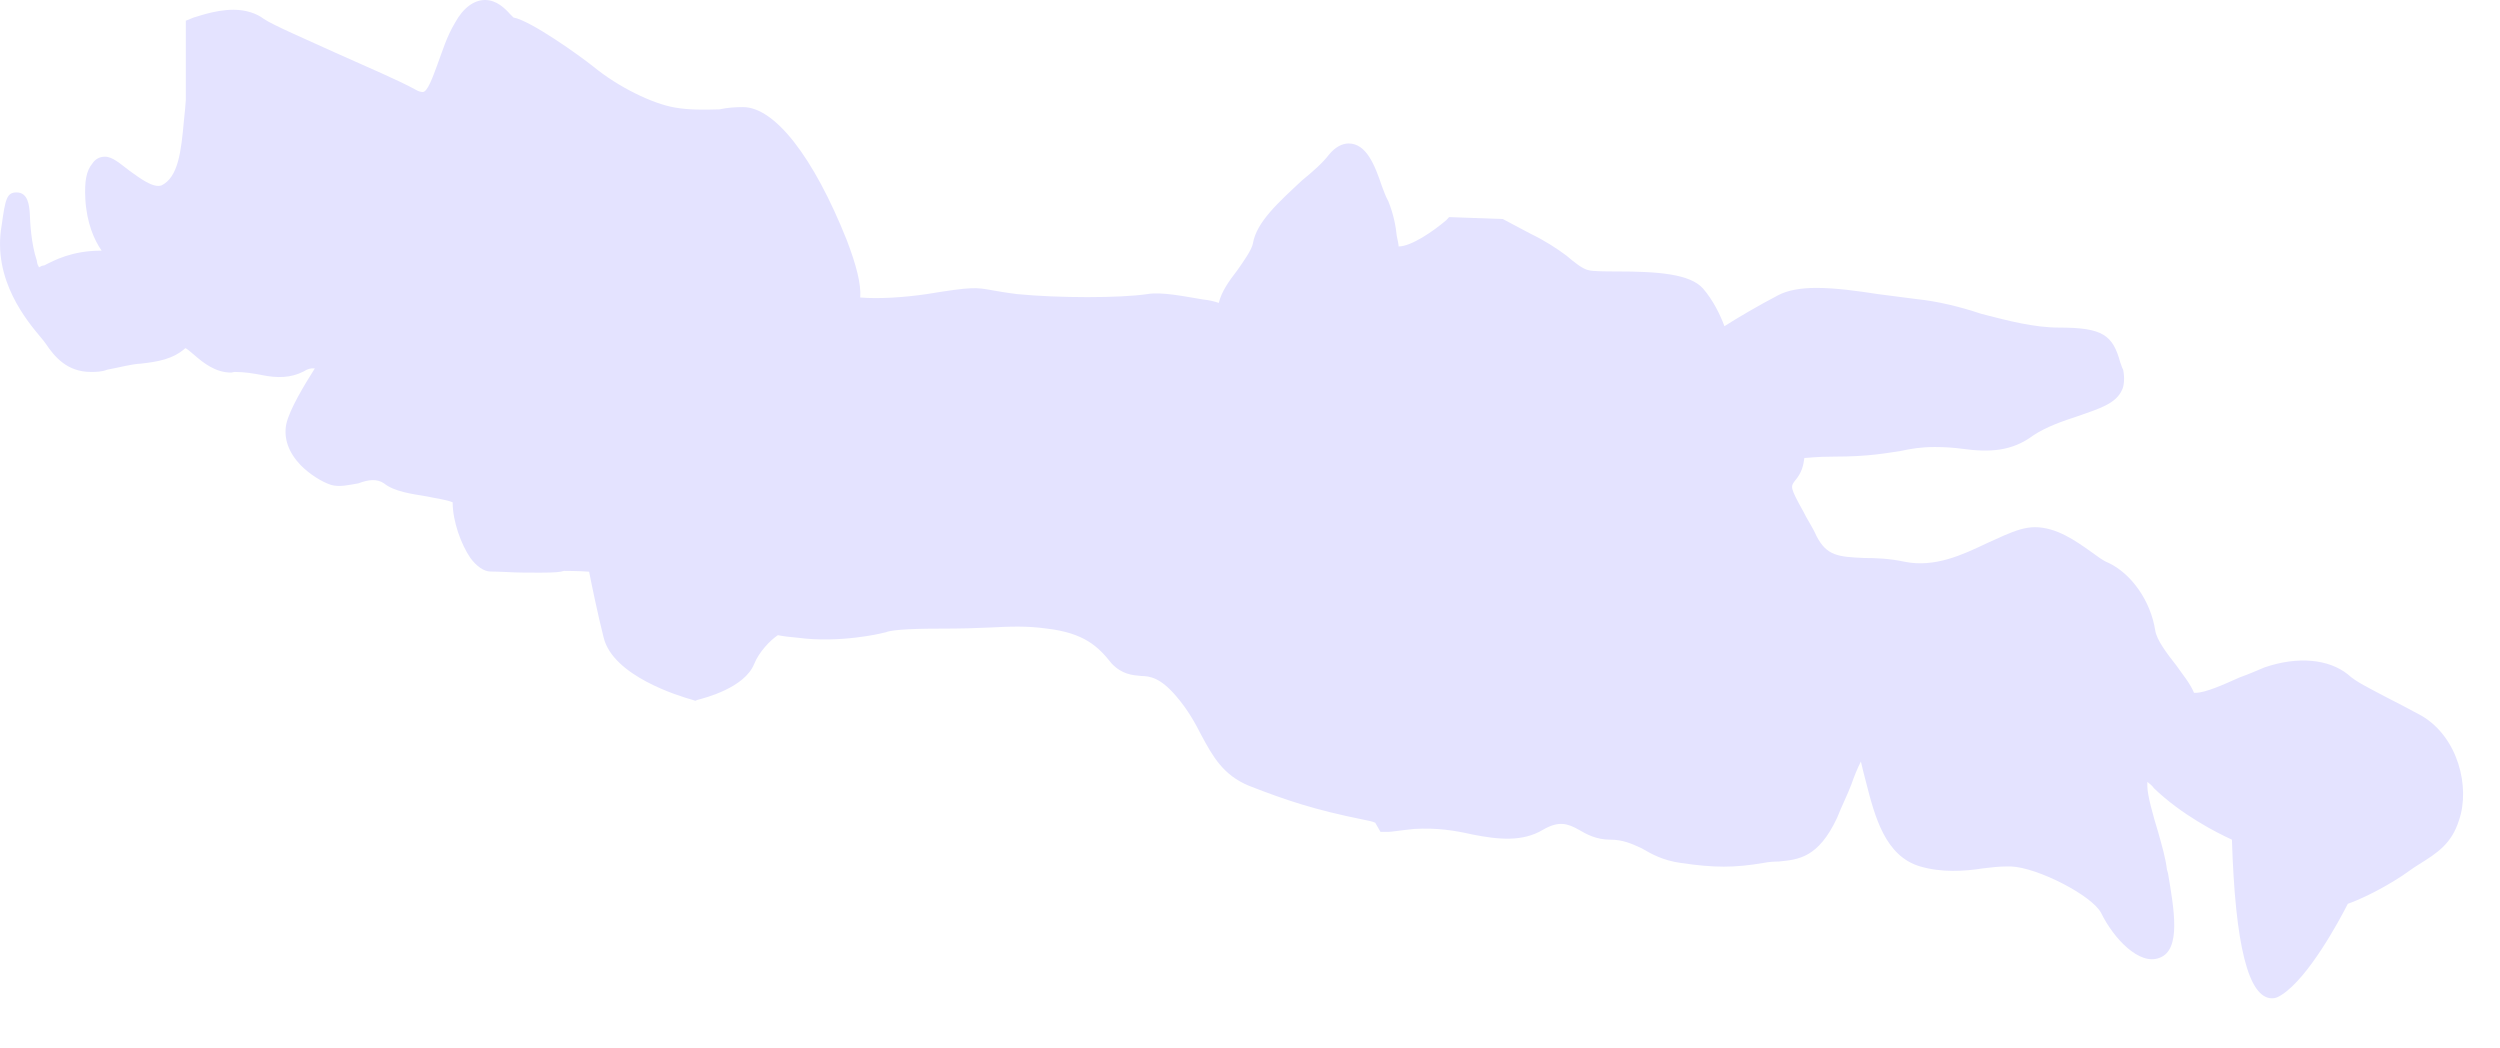 <?xml version="1.0" encoding="utf-8"?>
<svg xmlns="http://www.w3.org/2000/svg" fill="none" height="100%" overflow="visible" preserveAspectRatio="none" style="display: block;" viewBox="0 0 31 13" width="100%">
<path d="M13.784 8.227C13.912 8.362 14.039 8.372 14.149 8.382C14.259 8.384 14.387 8.401 14.585 8.633C14.73 8.801 14.822 8.969 14.898 9.119C15.037 9.376 15.165 9.611 15.488 9.744C15.959 9.928 16.306 10.042 16.903 10.163C16.973 10.177 17.013 10.184 17.053 10.202L17.118 10.315H17.215C17.256 10.315 17.343 10.299 17.534 10.279C17.819 10.262 18.044 10.299 18.254 10.347C18.582 10.412 18.88 10.441 19.133 10.289C19.326 10.177 19.436 10.208 19.581 10.291C19.673 10.345 19.794 10.412 19.969 10.412C20.119 10.412 20.229 10.459 20.357 10.519C20.485 10.594 20.623 10.669 20.838 10.7C21.261 10.762 21.504 10.762 21.869 10.7C21.934 10.687 22.002 10.683 22.054 10.683C22.304 10.659 22.547 10.637 22.78 10.141C22.837 9.995 22.907 9.86 22.958 9.724C22.988 9.635 23.035 9.52 23.075 9.443C23.093 9.52 23.115 9.611 23.138 9.696C23.248 10.127 23.376 10.617 23.811 10.744C24.072 10.821 24.355 10.805 24.587 10.768C24.68 10.756 24.79 10.744 24.888 10.744H24.935C25.266 10.756 25.944 11.106 26.054 11.321C26.21 11.639 26.529 11.976 26.778 11.877C27.05 11.778 26.958 11.274 26.883 10.827L26.87 10.783C26.853 10.637 26.808 10.487 26.76 10.315C26.697 10.109 26.627 9.86 26.627 9.746V9.696C26.645 9.712 26.685 9.736 26.708 9.773C27.05 10.103 27.486 10.325 27.676 10.412C27.716 11.716 27.879 12.379 28.174 12.379C28.222 12.379 28.25 12.363 28.297 12.333C28.627 12.118 29.003 11.424 29.113 11.207C29.236 11.165 29.514 11.04 29.791 10.857C29.867 10.805 29.924 10.762 29.989 10.722C30.22 10.578 30.4 10.465 30.492 10.169C30.632 9.763 30.482 9.143 30.029 8.876C29.855 8.781 29.704 8.704 29.566 8.633C29.374 8.53 29.213 8.455 29.113 8.362C28.875 8.172 28.493 8.135 28.082 8.275C27.989 8.314 27.879 8.362 27.769 8.401C27.571 8.49 27.346 8.591 27.224 8.591H27.206C27.155 8.469 27.063 8.362 26.986 8.251C26.87 8.103 26.743 7.937 26.725 7.818C26.668 7.451 26.43 7.115 26.147 6.98C26.077 6.954 26.007 6.897 25.932 6.844C25.741 6.709 25.503 6.537 25.231 6.537C25.173 6.537 25.108 6.549 25.058 6.563C24.923 6.601 24.785 6.67 24.635 6.737C24.337 6.879 23.991 7.041 23.619 6.966C23.428 6.925 23.255 6.919 23.115 6.919C22.79 6.905 22.652 6.891 22.525 6.648C22.472 6.527 22.407 6.44 22.362 6.344C22.194 6.043 22.205 6.035 22.252 5.968C22.345 5.861 22.362 5.77 22.374 5.679C22.415 5.679 22.517 5.662 22.745 5.662C23.178 5.662 23.388 5.618 23.568 5.592C23.694 5.565 23.816 5.543 23.991 5.543C24.117 5.543 24.227 5.551 24.332 5.565C24.675 5.612 24.948 5.596 25.213 5.399C25.37 5.294 25.578 5.221 25.769 5.159C26.037 5.065 26.239 5.005 26.314 4.833C26.337 4.788 26.349 4.689 26.327 4.584C26.309 4.555 26.302 4.515 26.292 4.497C26.199 4.155 26.077 4.062 25.531 4.062C25.225 4.062 24.905 3.979 24.57 3.892C24.309 3.805 24.032 3.736 23.759 3.708C23.608 3.689 23.451 3.669 23.288 3.647C23.035 3.608 22.762 3.57 22.525 3.57C22.322 3.57 22.165 3.6 22.049 3.661C21.817 3.782 21.546 3.94 21.383 4.045C21.331 3.904 21.243 3.722 21.116 3.576C20.953 3.396 20.56 3.366 20.044 3.366C19.916 3.366 19.748 3.365 19.701 3.351C19.626 3.337 19.528 3.258 19.423 3.169C19.308 3.084 19.163 2.987 18.978 2.898L18.635 2.716L17.969 2.692L17.934 2.73C17.778 2.864 17.5 3.056 17.343 3.056C17.343 3.034 17.331 2.975 17.32 2.926C17.308 2.813 17.285 2.669 17.215 2.495C17.18 2.433 17.163 2.378 17.135 2.307C17.048 2.048 16.943 1.779 16.723 1.779C16.642 1.779 16.555 1.825 16.48 1.917C16.399 2.022 16.282 2.125 16.144 2.238C15.854 2.509 15.581 2.752 15.536 3.019C15.523 3.096 15.418 3.244 15.343 3.351C15.24 3.485 15.148 3.612 15.113 3.756C15.055 3.736 14.995 3.722 14.92 3.714C14.682 3.675 14.405 3.616 14.224 3.647C13.889 3.697 13.125 3.697 12.614 3.647C12.469 3.629 12.377 3.612 12.307 3.6C12.104 3.564 12.069 3.552 11.49 3.647C11.205 3.689 10.893 3.708 10.667 3.689C10.679 3.525 10.62 3.291 10.499 2.975C10.087 1.943 9.606 1.328 9.213 1.328C9.12 1.328 9.02 1.334 8.922 1.356C8.732 1.362 8.54 1.364 8.372 1.334C8.089 1.287 7.665 1.077 7.363 0.83C7.183 0.686 6.582 0.257 6.367 0.217L6.326 0.176C6.262 0.105 6.159 0 6.014 0C5.881 0 5.746 0.093 5.643 0.281C5.538 0.455 5.486 0.635 5.423 0.803C5.365 0.961 5.3 1.141 5.243 1.141C5.225 1.141 5.195 1.137 5.155 1.113C4.952 1 4.552 0.83 4.164 0.656C3.806 0.492 3.393 0.316 3.272 0.235C3.185 0.168 3.052 0.121 2.895 0.121C2.657 0.121 2.419 0.217 2.402 0.217L2.304 0.257V1.241C2.299 1.307 2.292 1.4 2.281 1.492C2.246 1.88 2.211 2.196 2.003 2.299C1.898 2.335 1.736 2.21 1.608 2.119C1.488 2.028 1.395 1.943 1.302 1.943C1.232 1.943 1.18 1.975 1.145 2.028C1.07 2.119 1.047 2.246 1.058 2.467C1.075 2.766 1.168 2.975 1.26 3.108H1.255C0.89 3.108 0.669 3.23 0.549 3.291C0.524 3.291 0.502 3.305 0.484 3.315C0.472 3.291 0.461 3.278 0.456 3.23C0.386 3.019 0.374 2.766 0.369 2.641C0.362 2.556 0.351 2.386 0.206 2.386C0.084 2.386 0.066 2.467 0.021 2.791C-0.101 3.473 0.346 3.991 0.507 4.185C0.531 4.213 0.549 4.236 0.566 4.26C0.676 4.424 0.832 4.612 1.127 4.612C1.185 4.612 1.26 4.612 1.33 4.584C1.488 4.555 1.626 4.515 1.748 4.509C1.956 4.485 2.141 4.456 2.299 4.317C2.309 4.317 2.374 4.371 2.409 4.402C2.519 4.497 2.669 4.62 2.867 4.62L2.907 4.612C3.035 4.612 3.138 4.63 3.248 4.651C3.435 4.689 3.603 4.689 3.765 4.606C3.816 4.574 3.851 4.564 3.904 4.568C3.771 4.778 3.591 5.076 3.55 5.258C3.515 5.436 3.578 5.612 3.73 5.77C3.834 5.875 3.984 5.974 4.106 6.013C4.211 6.043 4.327 6.013 4.442 5.994C4.57 5.946 4.674 5.934 4.762 5.994C4.889 6.096 5.103 6.124 5.295 6.156C5.398 6.179 5.543 6.197 5.613 6.229C5.613 6.466 5.718 6.751 5.833 6.919C5.909 7.022 6.001 7.087 6.083 7.087C6.118 7.087 6.194 7.089 6.279 7.093C6.402 7.101 6.564 7.101 6.697 7.101C6.888 7.101 6.952 7.093 6.992 7.079C6.992 7.079 7.183 7.079 7.305 7.089C7.34 7.267 7.41 7.607 7.485 7.905C7.601 8.384 8.424 8.633 8.587 8.678L8.622 8.69L8.65 8.678C8.742 8.654 9.23 8.53 9.351 8.235C9.41 8.085 9.553 7.937 9.646 7.876C9.706 7.889 9.791 7.899 9.901 7.909C10.412 7.976 10.922 7.856 10.94 7.85L10.985 7.84C11.032 7.818 11.206 7.795 11.651 7.795C11.924 7.795 12.116 7.789 12.279 7.781C12.527 7.769 12.725 7.759 12.985 7.795C13.443 7.85 13.616 8.014 13.784 8.227Z" fill="#E4E3FF" id="Vector"/>
</svg>
